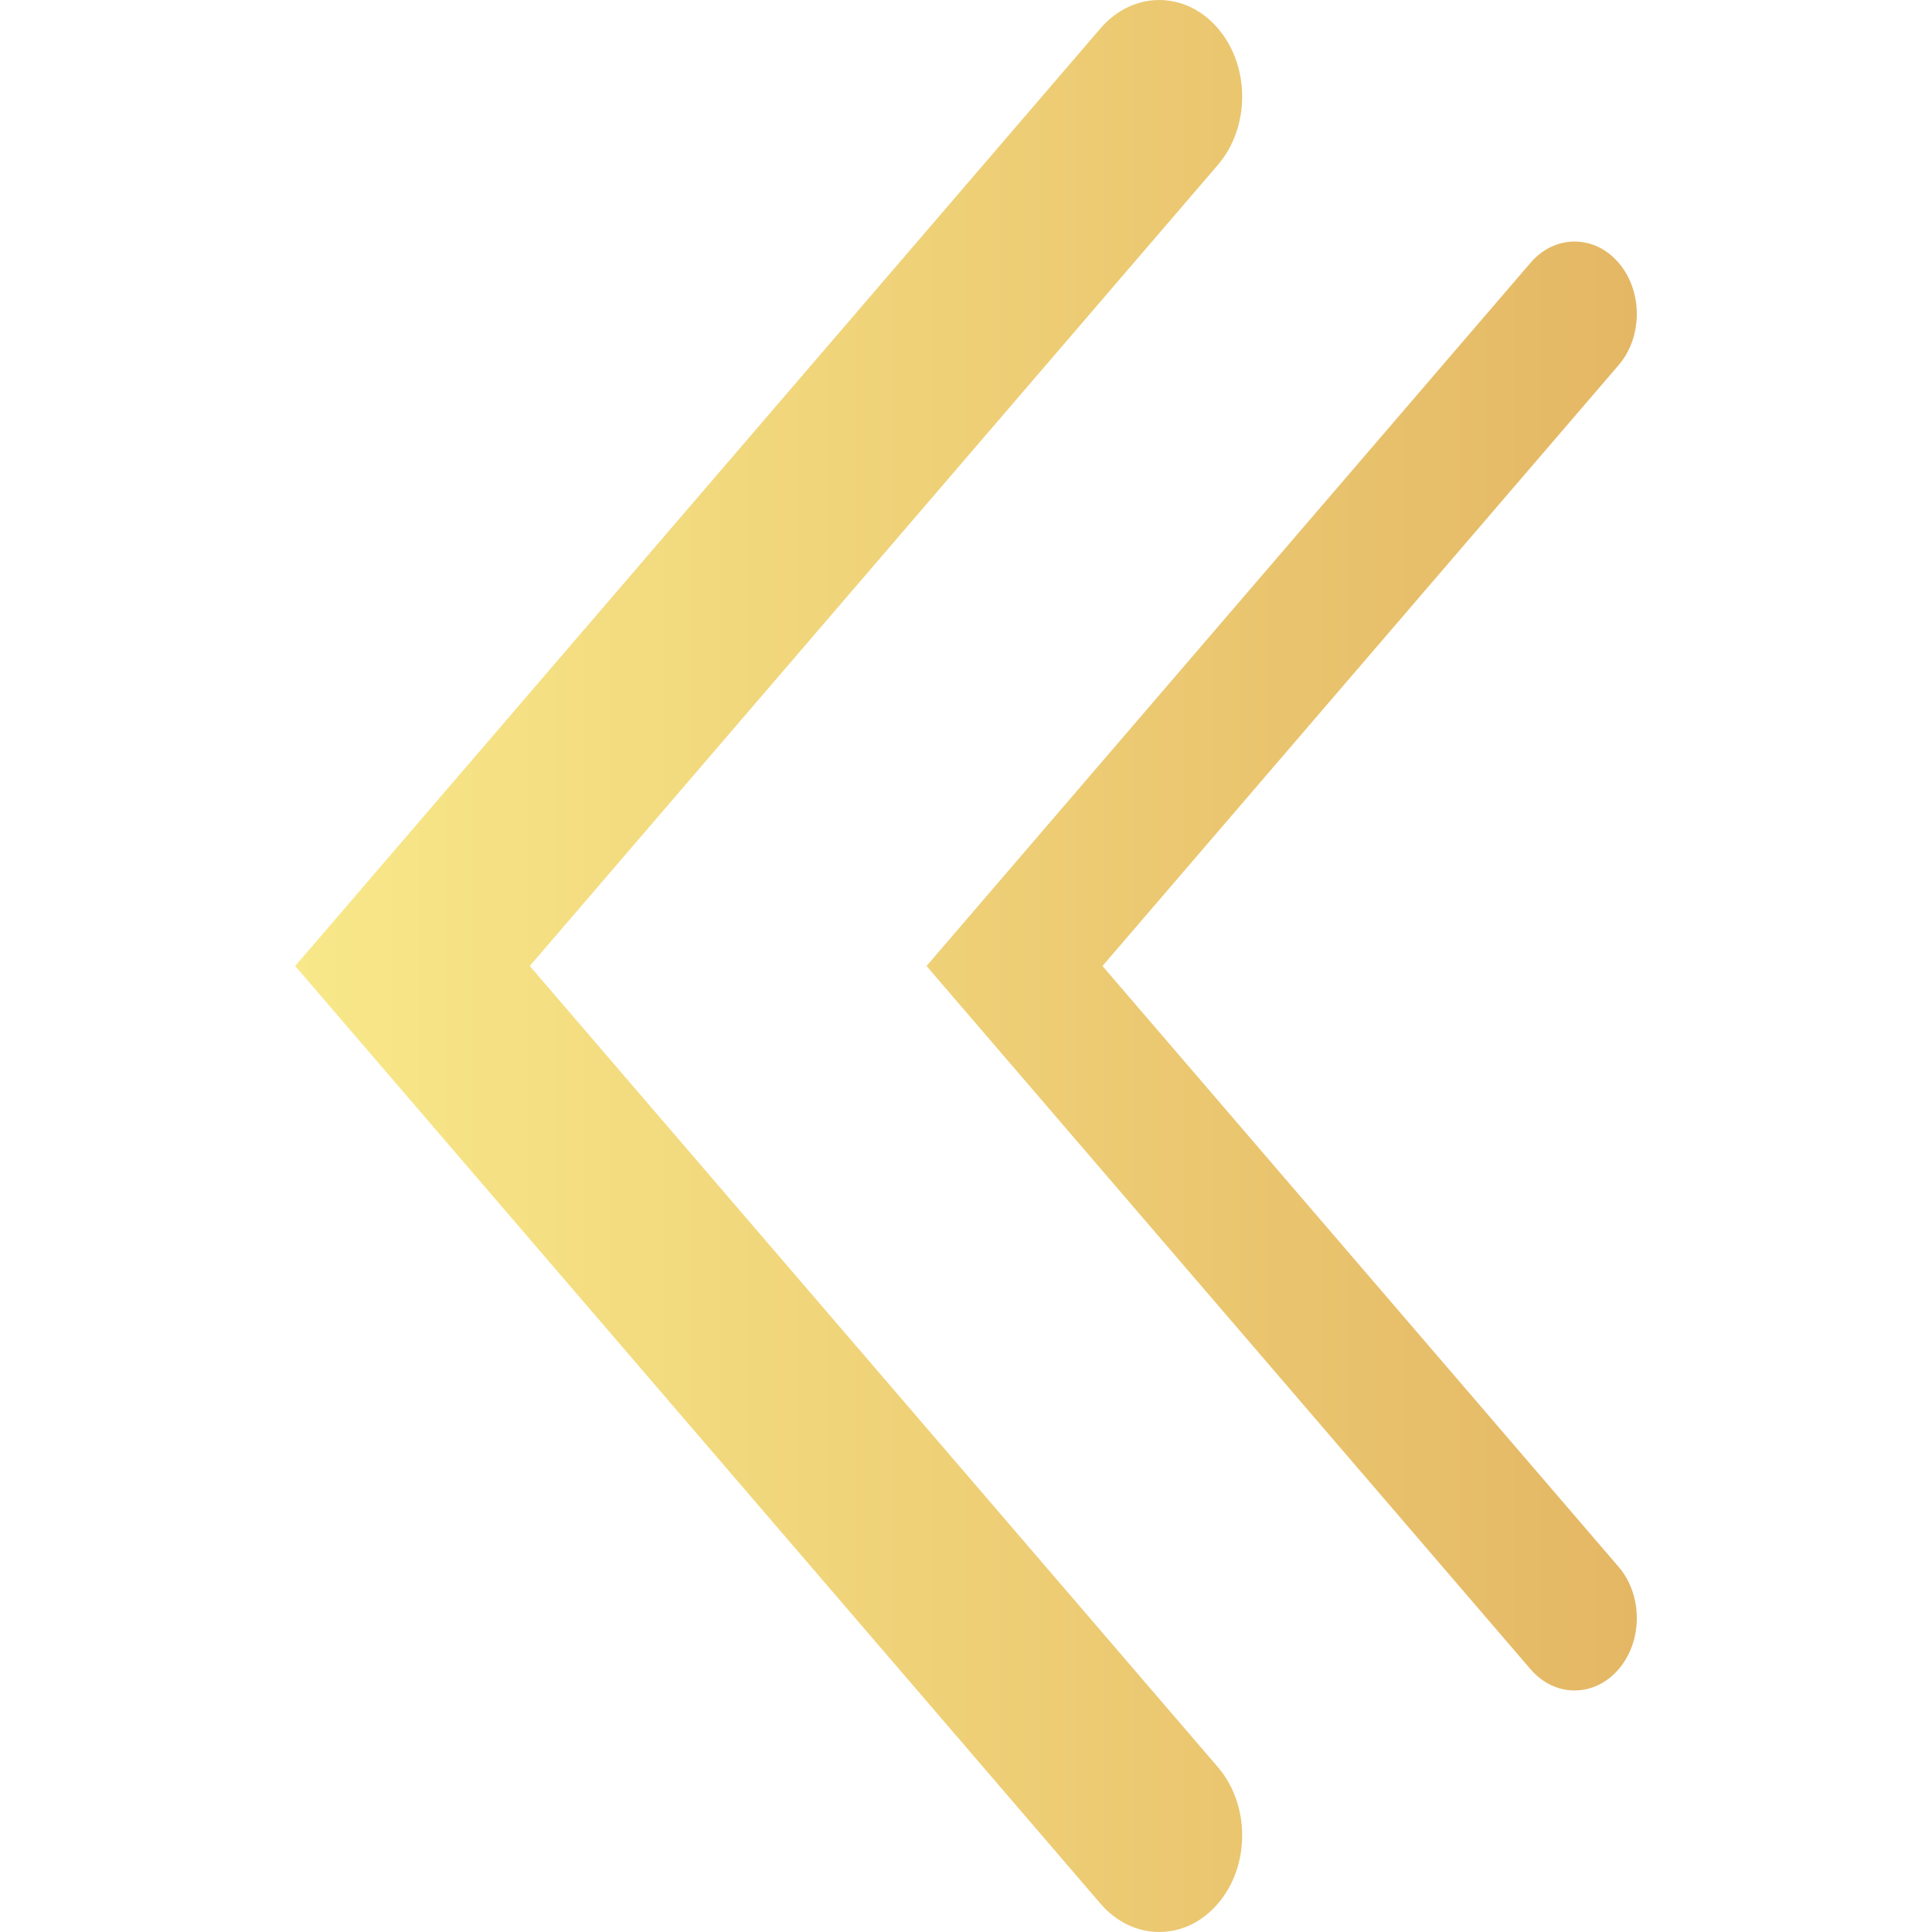 <svg xmlns="http://www.w3.org/2000/svg" width="14" height="14" viewBox="0 0 14 14" fill="none"><g clip-path="url(#clip0_6211_96928)"><path fill-rule="evenodd" clip-rule="evenodd" d="M11.729 12.096C11.553 12.301 11.267 12.301 11.091 12.096L6.714 7L11.091 1.904C11.267 1.699 11.553 1.699 11.729 1.904C11.905 2.109 11.905 2.441 11.729 2.646L7.989 7L11.729 11.354C11.905 11.559 11.905 11.891 11.729 12.096Z" fill="url(#paint0_linear_6211_96928)"/><path fill-rule="evenodd" clip-rule="evenodd" d="M8.825 13.795C8.591 14.068 8.21 14.068 7.975 13.795L2.139 7L7.975 0.205C8.21 -0.068 8.591 -0.068 8.825 0.205C9.06 0.478 9.06 0.922 8.825 1.195L3.839 7L8.825 12.805C9.06 13.078 9.06 13.522 8.825 13.795Z" fill="url(#paint1_linear_6211_96928)"/></g><defs><linearGradient id="paint0_linear_6211_96928" x1="2.139" y1="7" x2="11.861" y2="7" gradientUnits="userSpaceOnUse"><stop stop-color="#F8E889"/><stop offset="1" stop-color="#E4B764"/></linearGradient><linearGradient id="paint1_linear_6211_96928" x1="2.139" y1="7" x2="11.861" y2="7" gradientUnits="userSpaceOnUse"><stop stop-color="#F8E889"/><stop offset="1" stop-color="#E4B764"/></linearGradient><clipPath id="clip0_6211_96928"><rect width="14" height="14" fill="white" transform="matrix(-1 0 0 -1 14 14)"/></clipPath></defs></svg>